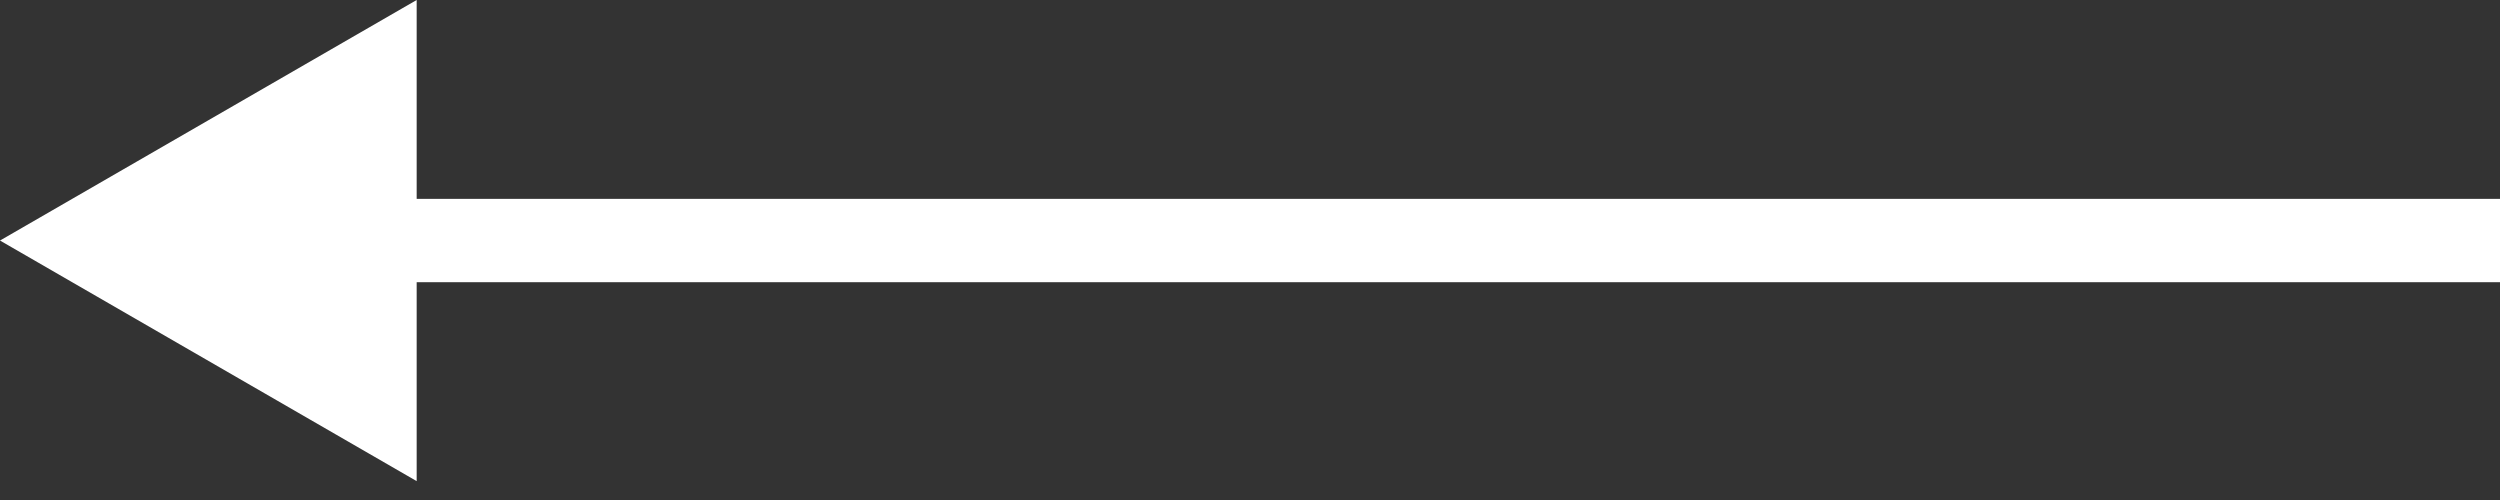 <svg width="60" height="12" viewBox="0 0 60 12" fill="none" xmlns="http://www.w3.org/2000/svg">
<rect x="0" y="0" width="60" height="12" fill="#333333" stroke="none"/>
<path d="M0 5.773L10 11.547L10 -6.96978e-05L0 5.773ZM60 5.773L60 4.773L9 4.773L9 5.773L9 6.773L60 6.773L60 5.773Z" fill="white"/>
</svg>
